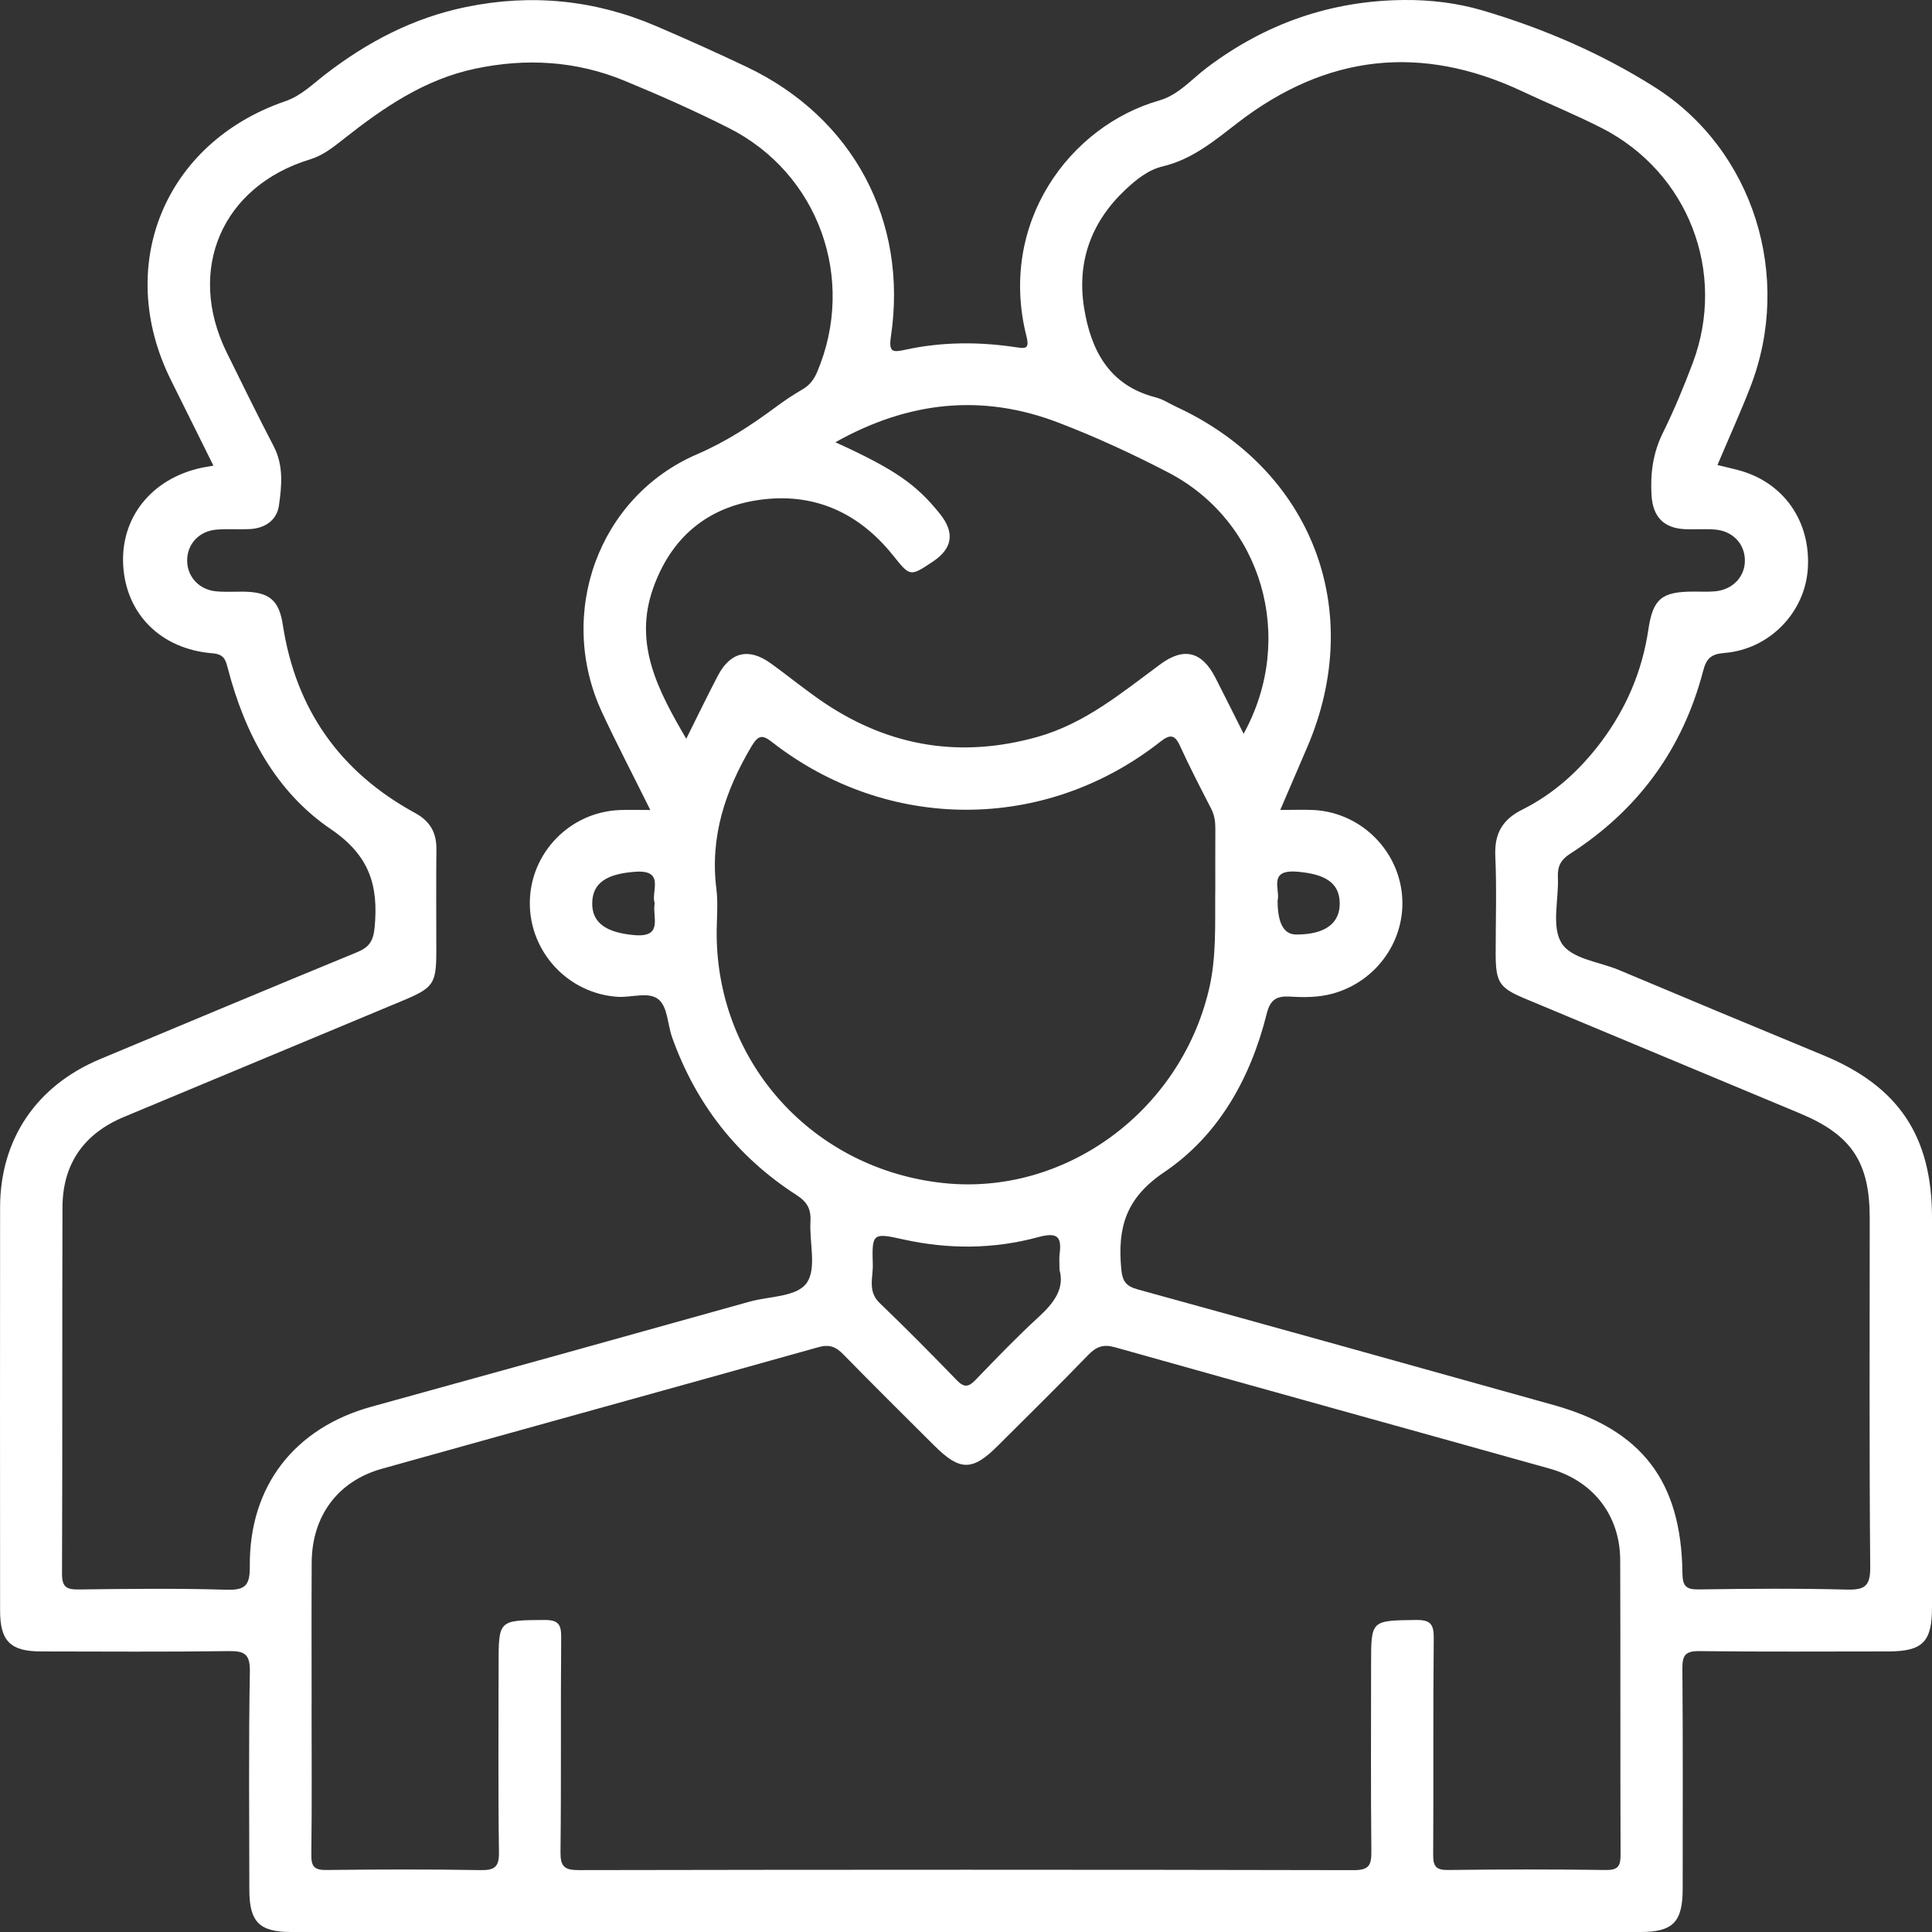 <svg width="85" height="85" viewBox="0 0 85 85" fill="none" xmlns="http://www.w3.org/2000/svg">
<rect x="0" y="0" width="85" height="85" fill="#333333" stroke="none"/>
<path d="M9.392 20.491C8.751 19.202 8.129 17.953 7.511 16.703C5.024 11.674 7.238 6.28 12.547 4.455C13.248 4.214 13.754 3.704 14.312 3.273C16.169 1.839 18.193 0.781 20.508 0.307C23.39 -0.286 26.185 -0.004 28.884 1.155C30.219 1.727 31.547 2.325 32.859 2.948C37.518 5.165 39.958 9.7 39.196 14.809C39.093 15.498 39.276 15.508 39.812 15.391C41.419 15.038 43.042 15.031 44.665 15.272C45.087 15.334 45.309 15.386 45.162 14.805C43.898 9.812 47.06 5.545 51.009 4.418C51.843 4.18 52.429 3.482 53.109 2.969C55.68 1.033 58.562 0.026 61.779 0C62.951 -0.009 64.116 0.131 65.245 0.465C67.91 1.253 70.462 2.355 72.797 3.832C77.161 6.592 78.885 12.184 77.012 17.017C76.57 18.157 76.062 19.273 75.561 20.459C75.884 20.537 76.174 20.603 76.463 20.679C78.464 21.201 79.682 22.933 79.535 25.04C79.402 26.95 77.85 28.567 75.874 28.727C75.27 28.775 75.073 28.972 74.929 29.524C74.031 32.961 72.065 35.643 69.079 37.562C68.656 37.835 68.521 38.124 68.541 38.595C68.583 39.564 68.26 40.716 68.679 41.454C69.1 42.193 70.341 42.303 71.229 42.677C74.224 43.936 77.223 45.189 80.227 46.43C83.53 47.797 85 49.985 85 53.578C85 59.292 85 65.004 85 70.718C85 72.239 84.588 72.653 83.079 72.656C80.309 72.656 77.539 72.676 74.769 72.642C74.155 72.635 74.013 72.818 74.018 73.409C74.045 76.636 74.031 79.865 74.031 83.092C74.031 84.563 73.606 85 72.168 85C52.378 85 32.589 85 12.801 85C11.409 85 10.972 84.553 10.97 83.147C10.968 79.948 10.935 76.748 10.993 73.549C11.007 72.738 10.732 72.633 10.029 72.642C7.289 72.679 4.546 72.66 1.805 72.656C0.459 72.656 0.004 72.202 0.004 70.86C0.001 64.947 -0.003 59.033 0.004 53.12C0.008 50.113 1.609 47.763 4.411 46.593C8.172 45.024 11.934 43.446 15.704 41.896C16.24 41.676 16.425 41.408 16.483 40.796C16.654 38.959 16.263 37.64 14.555 36.479C12.131 34.833 10.766 32.265 10.027 29.416C9.93 29.043 9.866 28.784 9.354 28.743C7.078 28.562 5.542 27.016 5.42 24.868C5.301 22.777 6.661 21.07 8.834 20.587C8.999 20.551 9.166 20.528 9.392 20.486V20.491ZM56.328 35.634C56.916 35.634 57.344 35.618 57.772 35.636C59.785 35.728 61.456 37.301 61.676 39.301C61.895 41.302 60.599 43.169 58.644 43.712C58.024 43.883 57.397 43.886 56.774 43.847C56.179 43.81 55.888 43.961 55.728 44.607C55.02 47.438 53.612 49.959 51.213 51.576C49.51 52.724 49.164 54.036 49.331 55.832C49.384 56.393 49.551 56.59 50.068 56.732C56.169 58.413 62.266 60.112 68.361 61.818C72.232 62.902 73.972 65.164 74.02 69.209C74.027 69.761 74.16 69.937 74.73 69.928C76.9 69.896 79.07 69.878 81.241 69.935C82.04 69.956 82.292 69.791 82.282 68.932C82.237 63.818 82.26 58.704 82.26 53.59C82.26 51.132 81.461 49.932 79.194 48.986C75.169 47.305 71.144 45.626 67.118 43.945C65.957 43.46 65.806 43.233 65.803 41.946C65.803 40.517 65.851 39.088 65.787 37.661C65.744 36.676 66.094 36.058 66.98 35.616C68.379 34.917 69.517 33.877 70.455 32.625C71.552 31.157 72.25 29.524 72.52 27.705C72.722 26.343 73.104 26.031 74.503 26.027C74.817 26.027 75.133 26.043 75.444 26.017C76.243 25.949 76.793 25.356 76.767 24.613C76.744 23.901 76.211 23.354 75.444 23.297C75.018 23.265 74.588 23.297 74.16 23.283C73.2 23.246 72.717 22.745 72.66 21.783C72.603 20.828 72.724 19.925 73.159 19.046C73.651 18.05 74.079 17.019 74.471 15.979C75.978 11.976 74.279 7.579 70.471 5.634C69.329 5.05 68.138 4.567 66.978 4.02C62.518 1.922 58.349 2.398 54.453 5.403C53.438 6.184 52.461 7.011 51.156 7.32C50.515 7.471 49.981 7.904 49.501 8.357C48.001 9.775 47.369 11.532 47.697 13.556C47.999 15.416 48.8 16.957 50.835 17.48C51.16 17.562 51.458 17.761 51.767 17.905C57.724 20.67 60.096 26.84 57.518 32.861C57.138 33.747 56.758 34.631 56.325 35.636L56.328 35.634ZM28.61 35.634C27.857 34.113 27.145 32.753 26.497 31.363C24.466 27.018 26.311 21.861 30.672 19.983C31.929 19.442 33.019 18.73 34.095 17.935C34.484 17.647 34.887 17.372 35.306 17.131C35.622 16.948 35.812 16.696 35.95 16.369C37.683 12.285 36.025 7.631 32.064 5.632C30.565 4.874 29.024 4.192 27.47 3.55C25.354 2.68 23.166 2.547 20.92 3.019C18.662 3.493 16.849 4.75 15.093 6.136C14.649 6.486 14.209 6.839 13.639 7.013C9.763 8.195 8.184 11.864 9.974 15.508C10.654 16.891 11.334 18.272 12.044 19.639C12.481 20.482 12.396 21.373 12.273 22.236C12.181 22.889 11.659 23.246 10.981 23.278C10.496 23.301 10.008 23.262 9.525 23.301C8.763 23.363 8.241 23.929 8.234 24.646C8.227 25.358 8.747 25.942 9.5 26.015C9.896 26.054 10.299 26.027 10.7 26.031C11.826 26.043 12.273 26.384 12.442 27.483C13.012 31.216 14.963 33.969 18.264 35.769C18.912 36.122 19.209 36.626 19.2 37.359C19.184 38.845 19.196 40.329 19.196 41.815C19.196 43.293 19.084 43.455 17.689 44.037C13.612 45.736 9.532 47.436 5.455 49.14C3.69 49.877 2.755 51.205 2.749 53.12C2.73 58.491 2.751 63.861 2.728 69.232C2.726 69.816 2.918 69.937 3.456 69.93C5.626 69.903 7.797 69.875 9.967 69.942C10.8 69.967 10.997 69.743 10.991 68.918C10.954 65.386 12.955 62.824 16.343 61.889C21.895 60.359 27.442 58.816 32.987 57.265C33.862 57.02 35.077 57.071 35.508 56.42C35.931 55.777 35.604 54.654 35.657 53.743C35.688 53.198 35.517 52.882 35.041 52.575C32.433 50.896 30.617 48.569 29.574 45.649C29.374 45.088 29.377 44.335 28.997 43.991C28.566 43.602 27.795 43.897 27.172 43.856C24.997 43.712 23.294 41.886 23.31 39.704C23.328 37.528 25.068 35.73 27.257 35.639C27.655 35.623 28.053 35.636 28.612 35.636L28.61 35.634ZM13.708 75.005C13.708 77.206 13.726 79.405 13.697 81.606C13.69 82.142 13.85 82.279 14.372 82.272C16.627 82.245 18.884 82.238 21.139 82.277C21.767 82.288 21.961 82.139 21.952 81.482C21.913 78.741 21.936 75.997 21.936 73.253C21.936 71.261 21.936 71.288 23.944 71.272C24.56 71.268 24.695 71.458 24.69 72.044C24.663 75.186 24.695 78.331 24.66 81.473C24.654 82.112 24.819 82.277 25.462 82.277C36.829 82.256 48.196 82.254 59.562 82.279C60.254 82.279 60.339 82.039 60.334 81.446C60.306 78.704 60.322 75.96 60.322 73.217C60.322 71.272 60.322 71.302 62.282 71.272C62.932 71.263 63.086 71.449 63.079 72.081C63.045 75.253 63.074 78.422 63.054 81.594C63.049 82.11 63.175 82.279 63.715 82.272C66.028 82.243 68.342 82.24 70.655 82.272C71.22 82.281 71.3 82.066 71.298 81.576C71.282 77.261 71.298 72.949 71.282 68.634C71.273 66.671 70.098 65.151 68.173 64.612C61.804 62.828 55.428 61.069 49.061 59.276C48.544 59.13 48.237 59.242 47.877 59.613C46.568 60.969 45.222 62.288 43.887 63.621C42.776 64.729 42.227 64.722 41.096 63.593C39.761 62.26 38.42 60.937 37.103 59.588C36.769 59.246 36.485 59.134 35.993 59.274C29.599 61.069 23.193 62.831 16.796 64.621C14.853 65.167 13.722 66.708 13.713 68.751C13.701 70.837 13.71 72.921 13.71 75.008L13.708 75.005ZM53.468 39.14C53.468 38.254 53.464 37.37 53.47 36.484C53.473 36.165 53.436 35.868 53.285 35.577C52.816 34.663 52.342 33.752 51.916 32.817C51.678 32.293 51.46 32.309 51.041 32.639C45.945 36.639 39.049 36.594 33.992 32.668C33.557 32.329 33.379 32.304 33.056 32.847C31.909 34.787 31.231 36.807 31.517 39.097C31.602 39.773 31.526 40.467 31.531 41.151C31.579 46.817 35.798 51.434 41.49 52.048C46.822 52.623 51.888 48.94 53.18 43.572C53.532 42.106 53.45 40.622 53.466 39.14H53.468ZM36.751 19.456C39.368 20.649 40.313 21.306 41.357 22.612C42.013 23.432 41.911 24.129 41.05 24.703C40.032 25.383 40.043 25.374 39.281 24.423C37.767 22.539 35.789 21.654 33.401 21.994C31.091 22.321 29.512 23.674 28.731 25.892C27.87 28.337 28.944 30.364 30.192 32.503C30.693 31.498 31.123 30.607 31.581 29.732C32.131 28.681 32.941 28.489 33.901 29.178C34.711 29.76 35.483 30.401 36.314 30.955C39.189 32.865 42.291 33.358 45.629 32.425C47.728 31.839 49.349 30.481 51.046 29.228C52.083 28.461 52.877 28.658 53.47 29.81C53.882 30.612 54.281 31.422 54.714 32.283C57.033 28.076 55.533 22.93 51.389 20.782C49.823 19.969 48.209 19.222 46.563 18.593C43.221 17.312 39.979 17.647 36.755 19.456H36.751ZM46.614 55.857C46.614 55.541 46.595 55.367 46.616 55.2C46.717 54.423 46.55 54.192 45.673 54.43C43.722 54.959 41.73 54.971 39.739 54.529C38.392 54.228 38.358 54.256 38.399 55.63C38.417 56.196 38.161 56.81 38.699 57.325C39.853 58.433 40.977 59.569 42.09 60.719C42.403 61.044 42.6 61.042 42.912 60.719C43.823 59.773 44.734 58.825 45.702 57.936C46.376 57.318 46.849 56.679 46.611 55.859L46.614 55.857ZM28.804 39.738C28.626 39.227 29.287 38.254 27.937 38.355C26.714 38.444 26.071 38.831 26.055 39.724C26.039 40.62 26.7 41.032 27.893 41.14C29.207 41.259 28.688 40.347 28.804 39.738ZM56.209 39.621C56.209 40.615 56.48 41.113 57.023 41.115C58.292 41.119 58.963 40.629 58.942 39.713C58.921 38.822 58.276 38.447 57.053 38.35C55.776 38.249 56.332 39.147 56.209 39.621Z" fill="white"/>
</svg>
